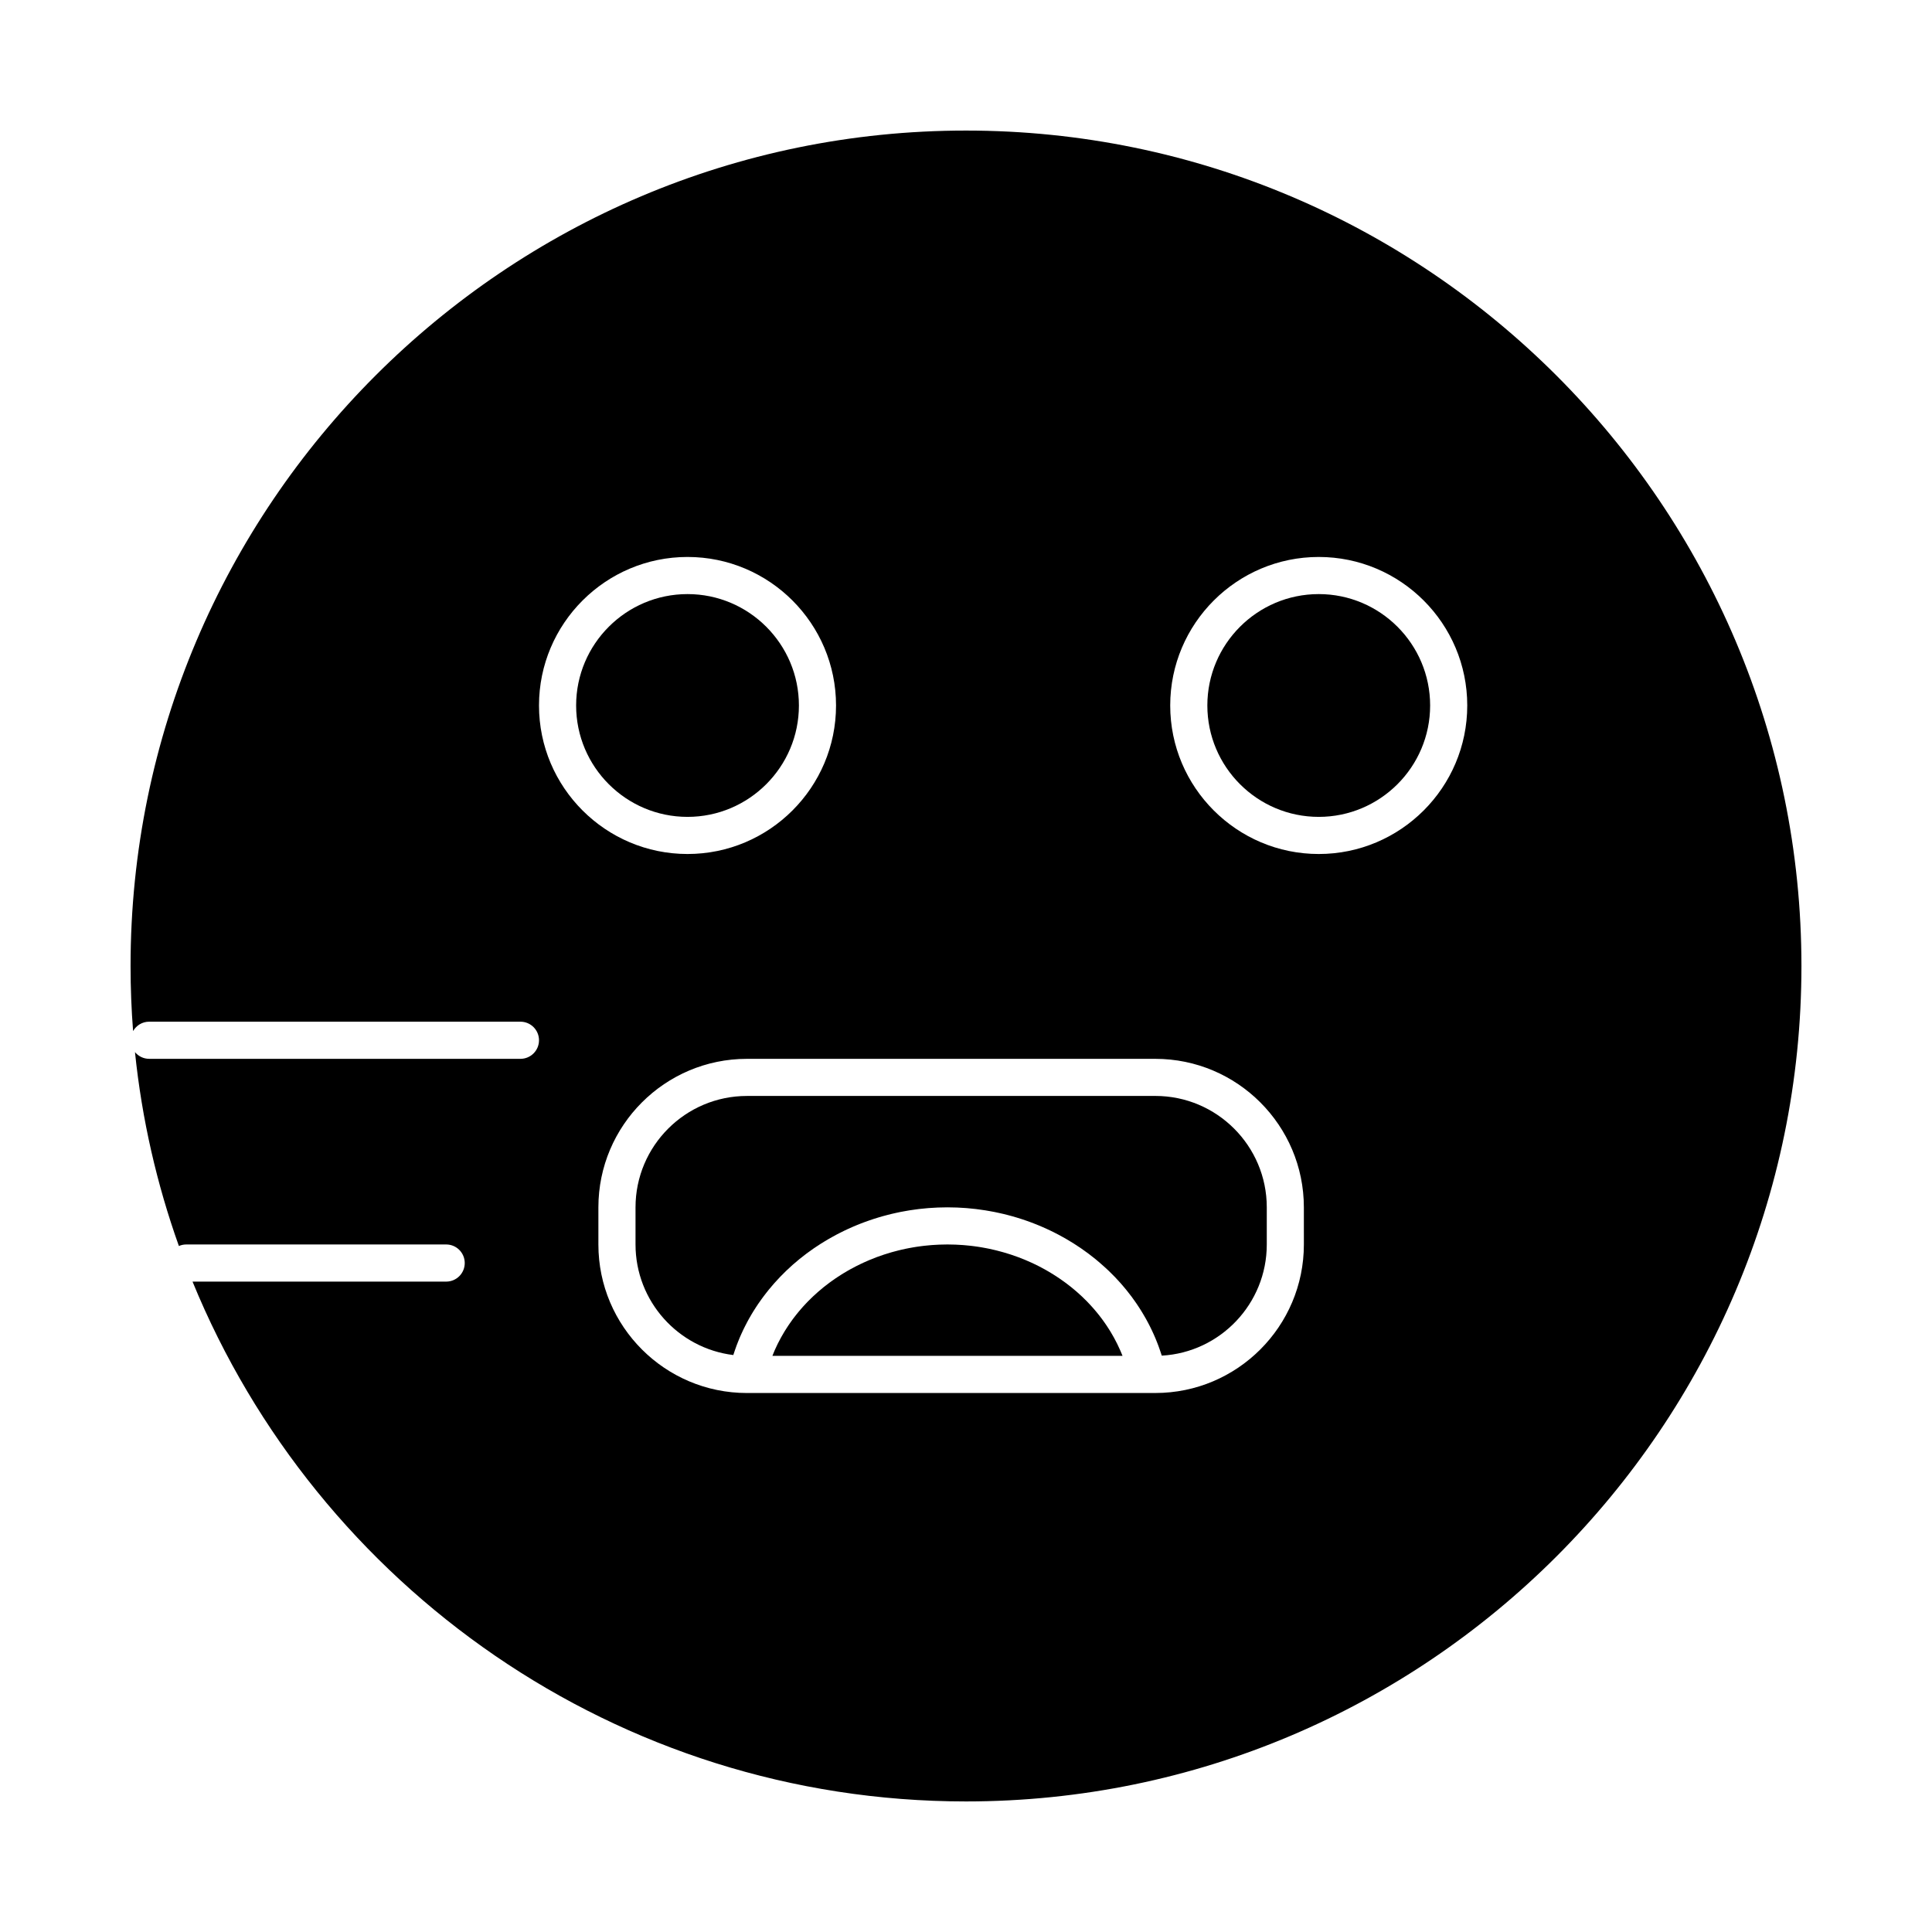 <?xml version="1.0" encoding="UTF-8"?>
<!-- Uploaded to: SVG Repo, www.svgrepo.com, Generator: SVG Repo Mixer Tools -->
<svg fill="#000000" width="800px" height="800px" version="1.1" viewBox="144 144 512 512" xmlns="http://www.w3.org/2000/svg">
 <g>
  <path d="m493.48 301.44c-16.277 0-29.52 13.242-29.52 29.52 0 16.277 13.242 29.52 29.52 29.52 16.277 0 29.52-13.242 29.52-29.52 0-16.277-13.242-29.52-29.52-29.52z"/>
  <path d="m440.84 501.79c-0.246-0.555-0.5-1.109-0.77-1.652-0.016-0.031-0.031-0.062-0.047-0.094-0.262-0.527-0.539-1.051-0.82-1.57-0.105-0.188-0.215-0.375-0.324-0.562-0.199-0.348-0.398-0.695-0.605-1.039-0.133-0.219-0.27-0.43-0.406-0.645-0.195-0.309-0.391-0.613-0.59-0.914-0.148-0.223-0.305-0.445-0.457-0.668-0.199-0.289-0.402-0.574-0.609-0.855-0.164-0.223-0.328-0.441-0.496-0.664-0.211-0.273-0.422-0.547-0.637-0.816-0.176-0.219-0.348-0.434-0.527-0.648-0.223-0.266-0.449-0.531-0.676-0.793-0.18-0.207-0.359-0.418-0.547-0.621-0.238-0.266-0.484-0.523-0.73-0.785-0.184-0.195-0.363-0.391-0.551-0.582-0.27-0.273-0.547-0.543-0.82-0.809-0.172-0.168-0.34-0.34-0.516-0.504-0.383-0.363-0.777-0.719-1.176-1.066-0.145-0.129-0.293-0.254-0.438-0.383-0.395-0.34-0.797-0.68-1.207-1.008-0.191-0.152-0.387-0.301-0.578-0.449-0.305-0.238-0.609-0.477-0.922-0.707-0.219-0.164-0.441-0.32-0.664-0.477-0.293-0.211-0.59-0.422-0.887-0.625-0.234-0.16-0.473-0.316-0.707-0.473-0.297-0.195-0.594-0.391-0.895-0.578-0.242-0.152-0.488-0.305-0.734-0.453-0.305-0.184-0.609-0.363-0.918-0.543-0.25-0.145-0.5-0.289-0.754-0.43-0.312-0.176-0.633-0.344-0.949-0.512-0.254-0.133-0.504-0.266-0.758-0.395-0.336-0.168-0.676-0.332-1.012-0.492-0.246-0.117-0.488-0.234-0.734-0.348-0.371-0.172-0.75-0.336-1.129-0.496-0.219-0.094-0.438-0.195-0.66-0.285-0.555-0.23-1.117-0.453-1.688-0.664-0.086-0.031-0.176-0.062-0.262-0.098-0.566-0.211-1.141-0.41-1.719-0.602-0.223-0.074-0.449-0.141-0.676-0.211-0.406-0.129-0.812-0.254-1.219-0.371-0.262-0.074-0.523-0.145-0.785-0.215-0.379-0.102-0.762-0.207-1.148-0.305-0.273-0.066-0.551-0.133-0.824-0.195-0.379-0.09-0.758-0.172-1.137-0.254-0.281-0.059-0.566-0.113-0.848-0.168-0.379-0.07-0.762-0.141-1.145-0.207-0.285-0.047-0.574-0.094-0.859-0.141-0.391-0.059-0.781-0.113-1.172-0.164-0.281-0.035-0.566-0.074-0.848-0.105-0.41-0.047-0.82-0.086-1.234-0.121-0.27-0.023-0.535-0.051-0.805-0.074-0.457-0.035-0.918-0.059-1.379-0.082-0.227-0.012-0.453-0.027-0.684-0.035-0.691-0.023-1.387-0.043-2.082-0.043s-1.387 0.016-2.078 0.043c-0.227 0.008-0.453 0.023-0.68 0.035-0.461 0.023-0.922 0.047-1.379 0.082-0.27 0.02-0.539 0.047-0.805 0.074-0.414 0.039-0.824 0.074-1.234 0.121-0.285 0.031-0.566 0.07-0.848 0.105-0.395 0.051-0.785 0.105-1.176 0.164-0.285 0.043-0.57 0.09-0.855 0.141-0.383 0.066-0.766 0.137-1.148 0.207-0.281 0.055-0.562 0.109-0.844 0.168-0.383 0.078-0.762 0.164-1.145 0.254-0.273 0.062-0.547 0.125-0.82 0.195-0.387 0.098-0.77 0.199-1.156 0.305-0.258 0.07-0.52 0.141-0.773 0.211-0.414 0.121-0.824 0.25-1.234 0.379-0.219 0.07-0.441 0.137-0.66 0.207-0.594 0.195-1.184 0.402-1.77 0.617-0.055 0.02-0.105 0.039-0.16 0.059-0.586 0.219-1.168 0.449-1.742 0.688-0.215 0.09-0.426 0.184-0.637 0.277-0.387 0.164-0.77 0.332-1.152 0.508-0.238 0.109-0.477 0.227-0.715 0.34-0.344 0.164-0.691 0.332-1.031 0.504-0.25 0.125-0.496 0.258-0.742 0.387-0.324 0.172-0.648 0.344-0.969 0.52-0.246 0.137-0.492 0.277-0.738 0.418-0.312 0.18-0.625 0.363-0.934 0.551-0.242 0.145-0.48 0.293-0.719 0.445-0.309 0.191-0.609 0.391-0.914 0.59-0.23 0.152-0.461 0.305-0.691 0.461-0.309 0.211-0.609 0.426-0.91 0.641-0.215 0.152-0.43 0.305-0.641 0.461-0.324 0.238-0.637 0.484-0.953 0.734-0.184 0.145-0.367 0.281-0.547 0.426-0.441 0.355-0.879 0.723-1.309 1.094-0.082 0.07-0.16 0.141-0.242 0.211-0.434 0.379-0.859 0.766-1.277 1.16-0.164 0.156-0.324 0.316-0.484 0.473-0.285 0.277-0.574 0.555-0.852 0.84-0.18 0.184-0.355 0.375-0.535 0.562-0.25 0.266-0.5 0.531-0.746 0.801-0.18 0.199-0.355 0.402-0.531 0.605-0.234 0.27-0.465 0.539-0.691 0.812-0.172 0.211-0.344 0.422-0.512 0.633-0.219 0.273-0.438 0.555-0.652 0.832-0.164 0.215-0.324 0.43-0.484 0.648-0.211 0.289-0.418 0.578-0.617 0.871-0.152 0.215-0.301 0.434-0.449 0.652-0.207 0.309-0.402 0.617-0.602 0.93-0.133 0.211-0.27 0.418-0.398 0.633-0.211 0.348-0.414 0.703-0.617 1.059-0.102 0.184-0.211 0.359-0.312 0.543-0.289 0.527-0.566 1.055-0.836 1.594-0.008 0.02-0.02 0.035-0.027 0.051-0.273 0.551-0.531 1.109-0.781 1.672-0.082 0.184-0.156 0.371-0.23 0.555-0.137 0.32-0.27 0.641-0.395 0.969h92.781c-0.129-0.324-0.262-0.648-0.398-0.969-0.086-0.18-0.156-0.363-0.238-0.551z"/>
  <path d="m450.18 434.44h-108.24c-16.277 0-29.52 13.242-29.52 29.52v9.84c0 15.055 11.328 27.516 25.91 29.301 0.031-0.094 0.066-0.188 0.094-0.281 0.105-0.328 0.219-0.652 0.328-0.977 0.141-0.406 0.281-0.812 0.43-1.215 0.121-0.324 0.246-0.641 0.371-0.961 0.156-0.398 0.316-0.793 0.48-1.184 0.137-0.316 0.277-0.633 0.418-0.945 0.176-0.391 0.352-0.773 0.535-1.156 0.148-0.309 0.301-0.617 0.457-0.922 0.191-0.379 0.387-0.758 0.586-1.133 0.16-0.301 0.324-0.602 0.492-0.898 0.207-0.371 0.422-0.742 0.641-1.109 0.172-0.293 0.348-0.582 0.527-0.871 0.227-0.363 0.457-0.727 0.695-1.086 0.184-0.281 0.367-0.562 0.559-0.84 0.246-0.359 0.496-0.715 0.75-1.066 0.195-0.27 0.387-0.539 0.586-0.805 0.266-0.352 0.535-0.703 0.809-1.051 0.199-0.258 0.398-0.512 0.605-0.766 0.289-0.352 0.582-0.699 0.879-1.043 0.203-0.238 0.406-0.477 0.613-0.715 0.316-0.355 0.637-0.703 0.965-1.051 0.203-0.215 0.398-0.434 0.602-0.648 0.352-0.367 0.715-0.723 1.078-1.082 0.188-0.184 0.367-0.371 0.559-0.555 0.43-0.41 0.871-0.812 1.312-1.211 0.133-0.117 0.262-0.242 0.395-0.363 1.168-1.031 2.383-2.016 3.637-2.957 0.18-0.133 0.363-0.262 0.547-0.395 0.449-0.328 0.898-0.656 1.359-0.973 0.234-0.16 0.473-0.312 0.711-0.473 0.414-0.277 0.828-0.555 1.254-0.824 0.266-0.168 0.535-0.328 0.801-0.488 0.406-0.246 0.809-0.496 1.219-0.73 0.285-0.164 0.574-0.324 0.863-0.484 0.402-0.223 0.801-0.445 1.211-0.664 0.305-0.16 0.609-0.312 0.914-0.469 0.402-0.203 0.805-0.406 1.211-0.602 0.316-0.152 0.637-0.297 0.953-0.445 0.406-0.184 0.812-0.371 1.223-0.547 0.328-0.141 0.656-0.277 0.984-0.414 0.41-0.168 0.824-0.336 1.242-0.496 0.336-0.129 0.672-0.258 1.008-0.379 0.418-0.152 0.84-0.305 1.258-0.445 0.344-0.117 0.688-0.234 1.035-0.348 0.426-0.137 0.852-0.27 1.281-0.398 0.348-0.105 0.699-0.207 1.051-0.309 0.434-0.121 0.871-0.238 1.309-0.348 0.352-0.09 0.703-0.184 1.059-0.27 0.445-0.105 0.891-0.203 1.336-0.301 0.355-0.078 0.707-0.156 1.066-0.227 0.457-0.09 0.914-0.172 1.375-0.25 0.352-0.062 0.707-0.129 1.062-0.184 0.473-0.074 0.949-0.141 1.426-0.203 0.348-0.047 0.691-0.098 1.039-0.141 0.5-0.059 1.004-0.105 1.508-0.152 0.328-0.031 0.652-0.066 0.98-0.094 0.559-0.043 1.121-0.074 1.688-0.102 0.277-0.016 0.555-0.035 0.832-0.047 0.844-0.035 1.688-0.051 2.539-0.051s1.699 0.02 2.539 0.051c0.281 0.012 0.559 0.035 0.84 0.047 0.559 0.031 1.121 0.059 1.676 0.102 0.332 0.027 0.664 0.062 0.996 0.098 0.5 0.047 1 0.094 1.496 0.152 0.352 0.043 0.703 0.094 1.059 0.145 0.469 0.062 0.941 0.125 1.406 0.199 0.363 0.059 0.723 0.125 1.086 0.188 0.449 0.078 0.898 0.156 1.348 0.246 0.367 0.074 0.73 0.156 1.098 0.234 0.434 0.094 0.871 0.188 1.305 0.293 0.367 0.09 0.734 0.184 1.102 0.277 0.422 0.109 0.844 0.219 1.262 0.34 0.367 0.102 0.734 0.211 1.098 0.32 0.414 0.125 0.824 0.25 1.23 0.383 0.363 0.117 0.727 0.238 1.086 0.363 0.402 0.141 0.801 0.281 1.199 0.426 0.359 0.133 0.719 0.266 1.074 0.406 0.391 0.152 0.781 0.309 1.172 0.469 0.352 0.145 0.707 0.293 1.055 0.445 0.383 0.168 0.762 0.336 1.145 0.512 0.348 0.16 0.695 0.32 1.039 0.484 0.375 0.18 0.746 0.363 1.113 0.555 0.34 0.172 0.68 0.344 1.016 0.52 0.363 0.191 0.727 0.395 1.086 0.594 0.332 0.184 0.664 0.367 0.992 0.559 0.355 0.207 0.707 0.422 1.059 0.637 0.32 0.195 0.645 0.391 0.965 0.59 0.348 0.223 0.691 0.453 1.035 0.68 0.309 0.207 0.621 0.41 0.926 0.617 0.344 0.238 0.68 0.484 1.02 0.73 0.297 0.215 0.594 0.422 0.887 0.641 0.348 0.262 0.684 0.531 1.023 0.797 0.273 0.215 0.551 0.422 0.816 0.641 0.406 0.332 0.801 0.672 1.195 1.012 0.379 0.328 0.758 0.66 1.129 0.996 0.379 0.344 0.762 0.688 1.133 1.043 0.25 0.242 0.492 0.492 0.742 0.738 0.301 0.301 0.605 0.594 0.898 0.898 0.254 0.262 0.496 0.535 0.742 0.801 0.277 0.297 0.555 0.594 0.824 0.898 0.246 0.277 0.484 0.562 0.723 0.844 0.258 0.305 0.516 0.605 0.766 0.914 0.234 0.289 0.461 0.586 0.691 0.879 0.242 0.312 0.488 0.621 0.723 0.938 0.223 0.301 0.441 0.605 0.656 0.91 0.227 0.32 0.457 0.637 0.676 0.961 0.211 0.312 0.418 0.625 0.621 0.941 0.215 0.328 0.426 0.656 0.629 0.988 0.199 0.316 0.391 0.641 0.578 0.965 0.199 0.34 0.398 0.676 0.59 1.02 0.184 0.324 0.359 0.652 0.535 0.98 0.184 0.348 0.367 0.699 0.547 1.051 0.168 0.332 0.332 0.664 0.488 1 0.172 0.359 0.336 0.719 0.5 1.082 0.152 0.336 0.301 0.676 0.445 1.016 0.156 0.371 0.305 0.742 0.453 1.117 0.137 0.34 0.27 0.684 0.395 1.027 0.141 0.383 0.273 0.766 0.406 1.152 0.117 0.344 0.234 0.688 0.348 1.035 0.039 0.121 0.082 0.238 0.121 0.359 15.492-0.871 27.824-13.754 27.824-29.465v-9.84c0-16.277-13.242-29.52-29.52-29.52z"/>
  <path d="m355.72 330.96c0-16.277-13.242-29.52-29.52-29.52-16.277 0-29.52 13.242-29.52 29.52 0 16.277 13.242 29.52 29.52 29.52 16.277 0 29.52-13.242 29.52-29.52z"/>
  <path d="m400 178.6c-122.08 0-221.4 99.32-221.4 221.4 0 5.801 0.227 11.555 0.668 17.246 0.848-1.48 2.426-2.488 4.254-2.488h98.398c2.719 0 4.922 2.203 4.922 4.922s-2.203 4.922-4.922 4.922l-98.398-0.004c-1.512 0-2.848-0.695-3.75-1.77 1.836 17.836 5.809 35.043 11.637 51.375 0.598-0.258 1.258-0.406 1.953-0.406h68.879c2.719 0 4.922 2.203 4.922 4.922s-2.203 4.922-4.922 4.922h-67.219c33.062 80.734 112.48 137.76 204.98 137.76 122.08 0 221.4-99.32 221.4-221.4-0.004-122.08-99.324-221.4-221.4-221.4zm-113.16 152.36c0-21.703 17.656-39.359 39.359-39.359s39.359 17.656 39.359 39.359-17.656 39.359-39.359 39.359-39.359-17.656-39.359-39.359zm202.7 142.84c0 21.703-17.656 39.359-39.359 39.359h-2.07l-106.07 0.004h-0.102c-21.703 0-39.359-17.656-39.359-39.359v-9.84c0-21.703 17.656-39.359 39.359-39.359h108.24c21.703 0 39.359 17.656 39.359 39.359zm3.938-103.48c-21.703 0-39.359-17.656-39.359-39.359s17.656-39.359 39.359-39.359 39.359 17.656 39.359 39.359-17.656 39.359-39.359 39.359z"/>
 </g>
</svg>